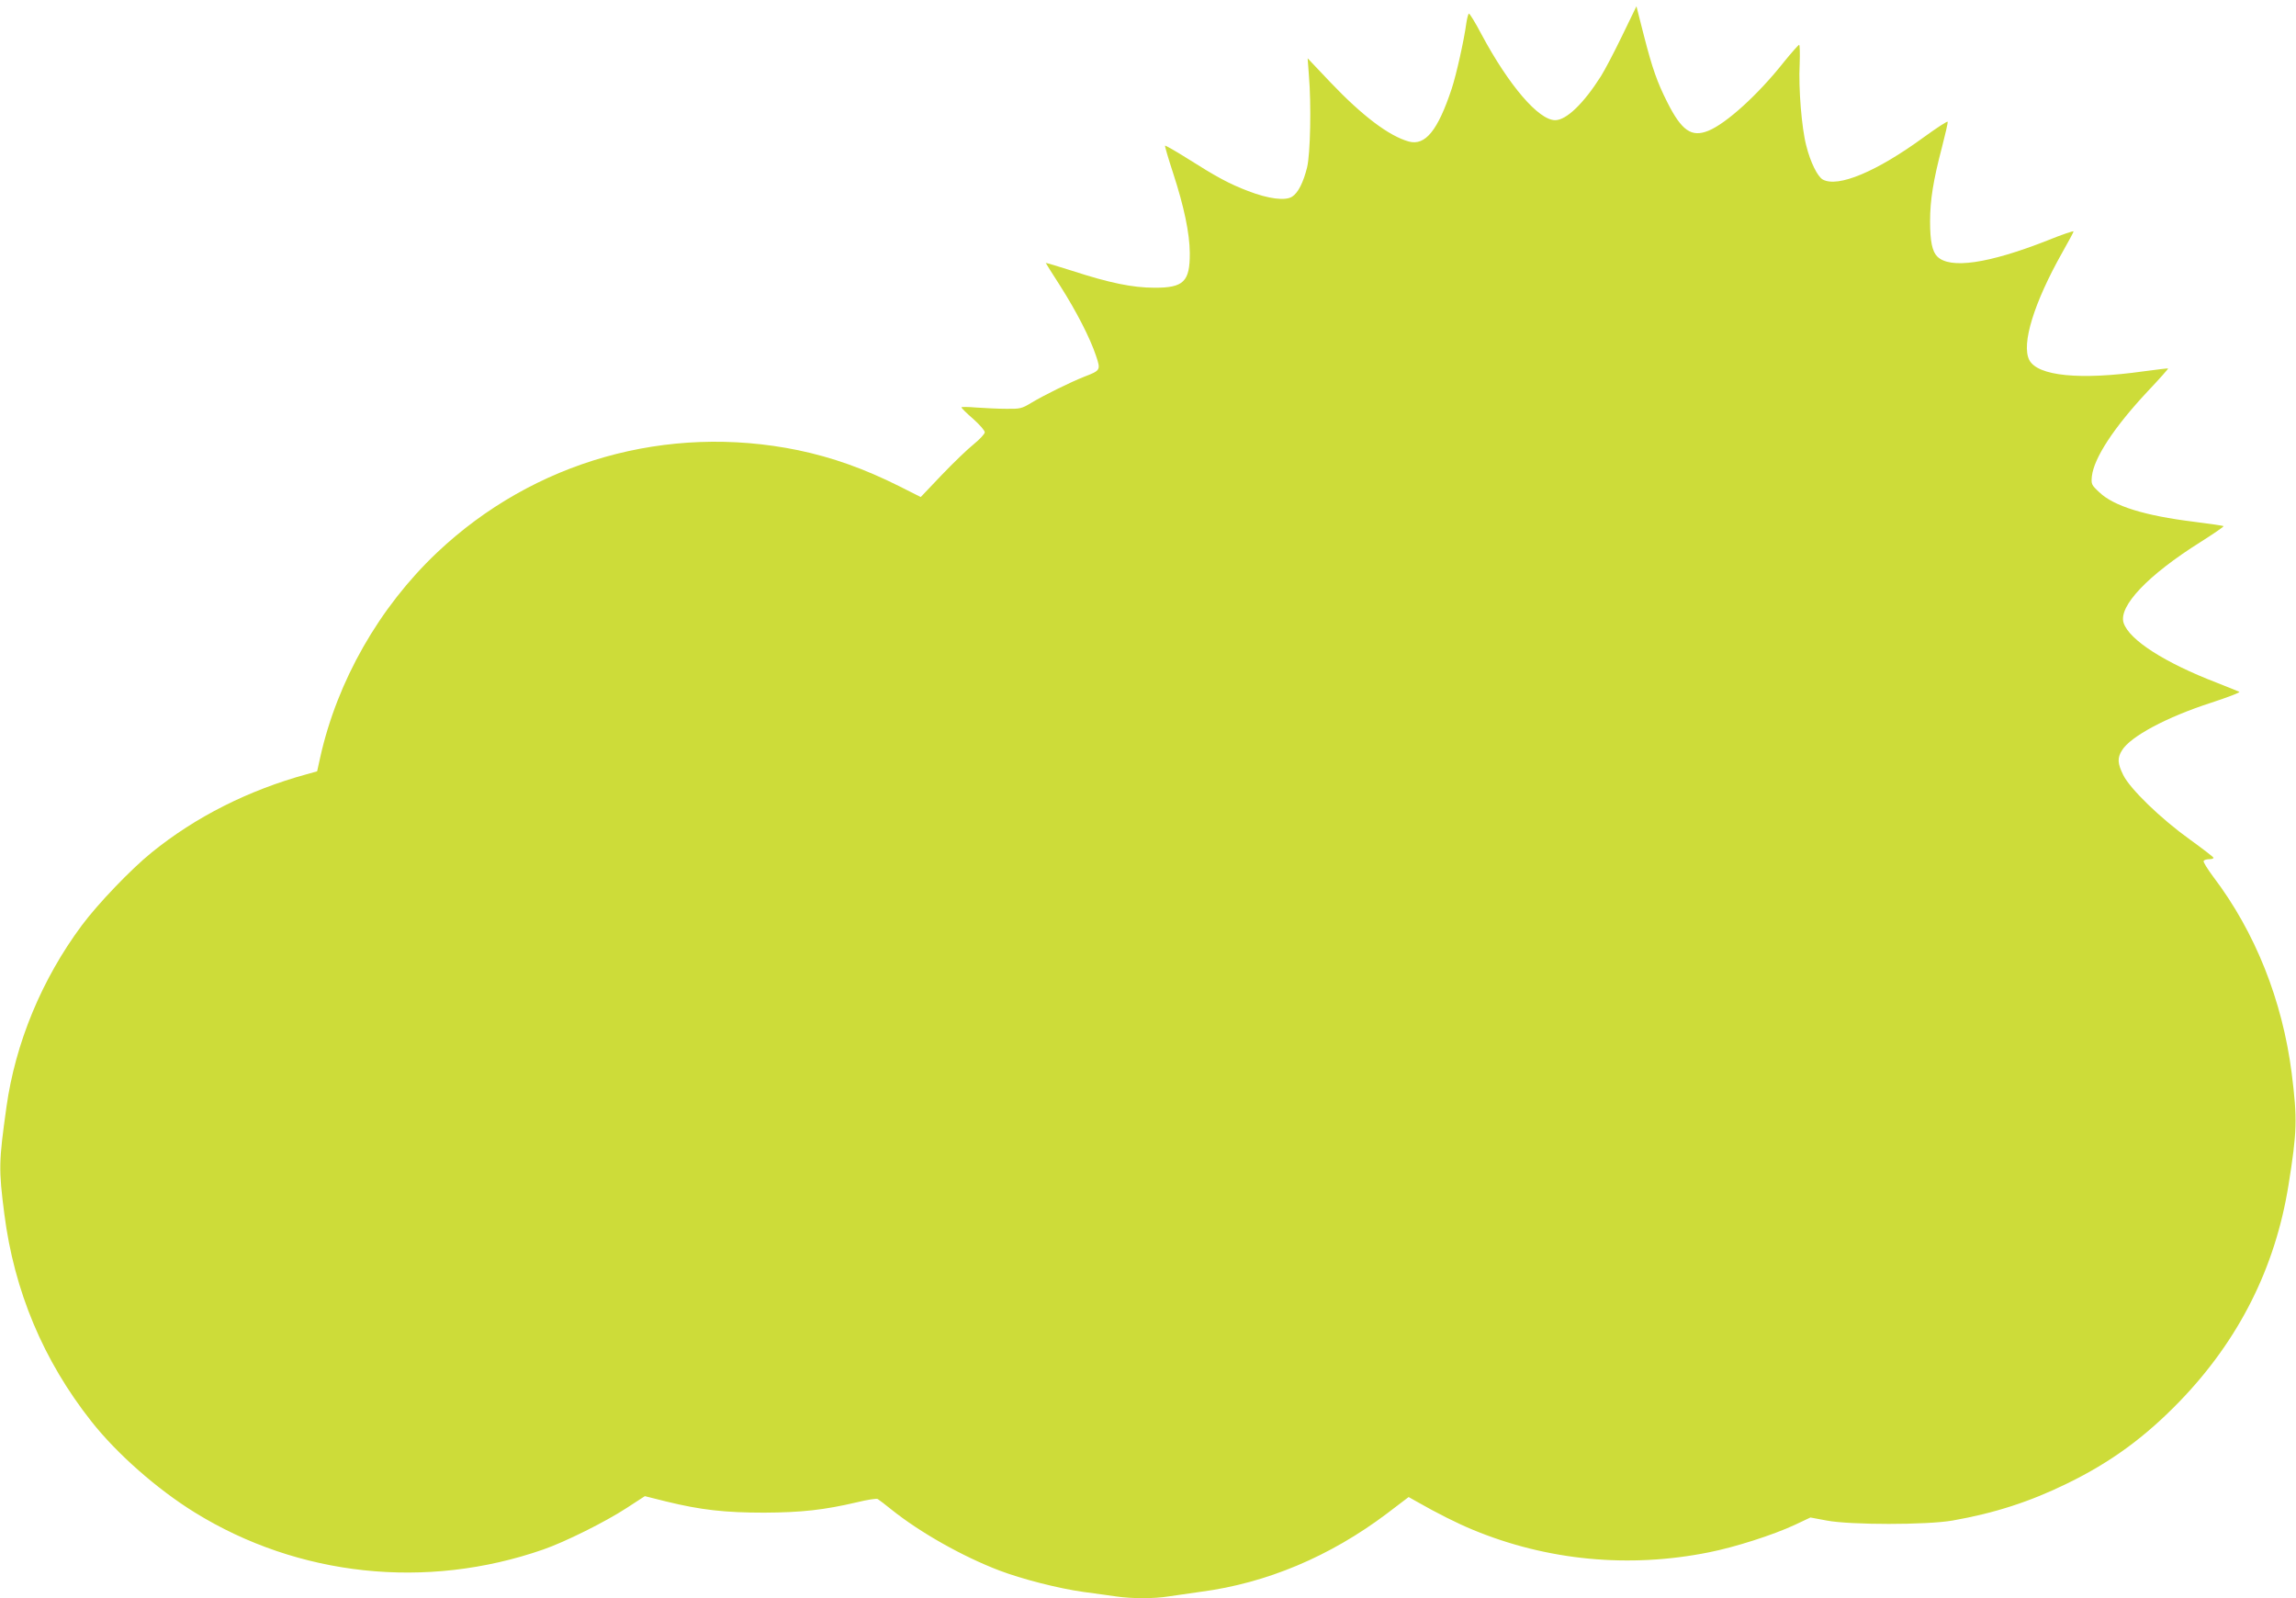 <?xml version="1.0" standalone="no"?>
<!DOCTYPE svg PUBLIC "-//W3C//DTD SVG 20010904//EN"
 "http://www.w3.org/TR/2001/REC-SVG-20010904/DTD/svg10.dtd">
<svg version="1.0" xmlns="http://www.w3.org/2000/svg"
 width="1280pt" height="891pt" viewBox="0 0 1280 891"
 preserveAspectRatio="xMidYMid meet">
<g transform="translate(0,891) scale(0.1,-0.1)"
fill="#cddc39" stroke="none">
<path d="M9043 8710 c-44 -91 -97 -192 -118 -225 -97 -153 -193 -245 -255
-245 -92 0 -257 192 -410 477 -35 67 -68 120 -71 117 -4 -2 -10 -25 -14 -51
-14 -103 -57 -292 -82 -368 -77 -232 -147 -319 -239 -294 -111 31 -259 143
-437 330 l-127 134 7 -95 c14 -166 8 -437 -10 -513 -21 -84 -50 -142 -83 -163
-37 -25 -132 -13 -246 31 -107 41 -175 78 -341 183 -65 41 -120 72 -122 70 -2
-2 18 -71 45 -153 61 -187 92 -335 93 -445 1 -160 -34 -195 -198 -194 -121 0
-251 27 -457 94 -82 26 -148 46 -148 44 0 -1 36 -59 80 -127 91 -143 167 -291
200 -390 27 -80 26 -82 -65 -117 -76 -30 -223 -102 -296 -146 -53 -32 -62 -34
-140 -33 -46 0 -121 4 -166 7 -46 4 -83 4 -83 1 0 -4 29 -33 65 -64 36 -32 65
-65 65 -75 0 -9 -28 -39 -61 -66 -34 -27 -114 -104 -179 -172 l-117 -123 -119
60 c-198 99 -374 161 -564 201 -730 150 -1475 -61 -2014 -571 -322 -305 -556
-715 -651 -1142 l-17 -77 -57 -16 c-325 -89 -621 -238 -866 -437 -115 -93
-299 -285 -389 -406 -223 -300 -370 -655 -420 -1012 -43 -307 -44 -346 -12
-596 55 -431 218 -819 486 -1158 142 -180 367 -378 576 -507 577 -357 1291
-433 1941 -207 122 42 349 155 468 233 l100 65 120 -30 c192 -47 327 -62 545
-62 209 1 334 15 518 58 57 14 109 22 115 18 7 -4 41 -30 77 -59 160 -128 396
-261 600 -339 126 -48 328 -100 470 -120 63 -8 145 -20 182 -25 86 -13 214
-13 292 0 33 5 115 17 181 26 366 48 720 197 1037 436 l121 92 41 -23 c117
-67 231 -124 316 -159 414 -172 871 -216 1318 -126 146 29 358 97 478 153 l87
41 91 -17 c131 -25 559 -25 701 0 234 41 432 105 640 207 242 118 431 256 625
456 331 342 534 745 608 1206 48 299 50 370 18 625 -52 407 -204 788 -438
1096 -32 43 -56 82 -53 87 3 6 17 10 31 10 13 0 24 3 24 8 0 4 -60 50 -132
102 -163 117 -333 282 -371 359 -32 65 -34 95 -7 138 47 77 248 185 499 266
91 30 160 56 155 60 -6 3 -62 26 -126 51 -291 112 -487 238 -519 333 -30 93
135 267 430 452 72 46 130 85 127 88 -2 2 -75 13 -163 24 -278 34 -450 88
-530 165 -44 41 -45 45 -41 89 12 103 124 273 309 471 66 70 118 128 116 130
-1 1 -62 -6 -135 -16 -356 -50 -592 -27 -639 63 -45 89 26 319 185 601 34 60
62 112 62 116 0 4 -66 -18 -147 -51 -328 -129 -542 -160 -613 -89 -28 28 -40
85 -40 196 0 119 18 229 66 412 19 74 34 138 32 143 -2 5 -61 -34 -133 -86
-263 -192 -478 -282 -563 -236 -29 16 -69 96 -92 188 -26 98 -44 321 -37 456
2 59 1 107 -3 107 -4 0 -43 -44 -86 -97 -143 -181 -321 -342 -420 -382 -94
-38 -149 0 -229 159 -56 111 -83 187 -130 370 l-42 165 -80 -165z"/>
</g>
</svg>
